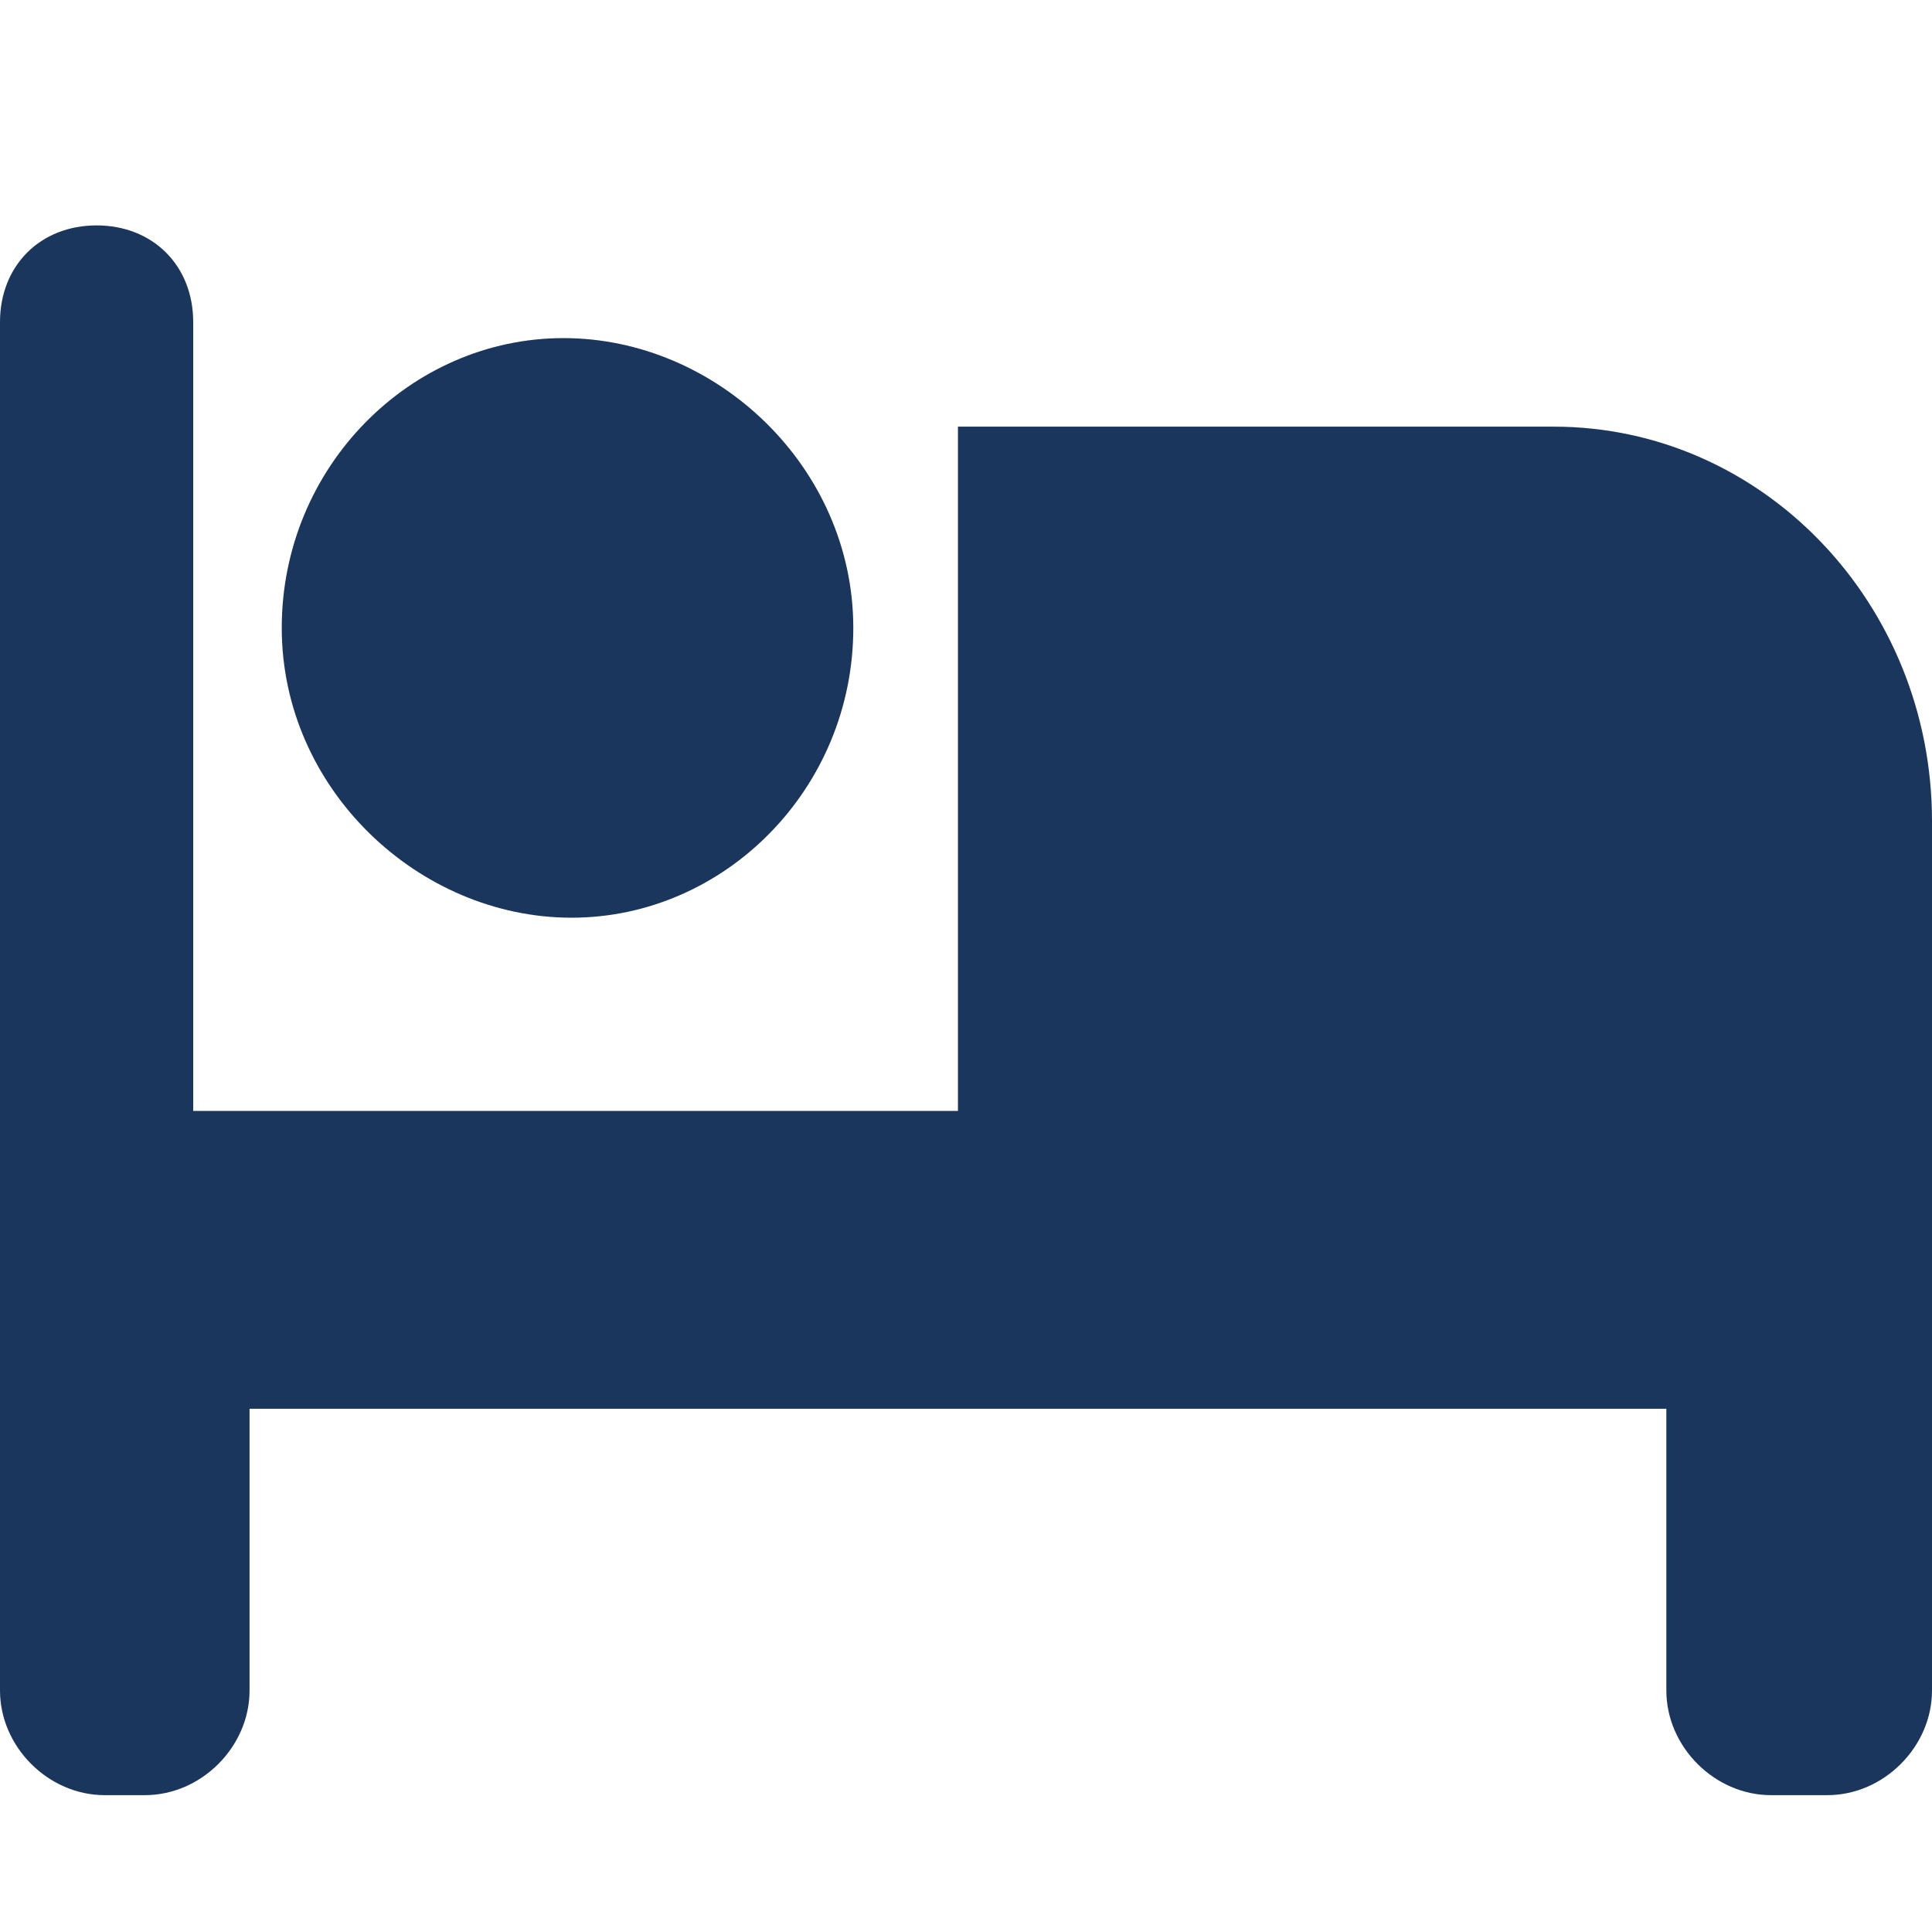 <?xml version="1.0" encoding="utf-8"?>
<!-- Generator: Adobe Illustrator 26.0.2, SVG Export Plug-In . SVG Version: 6.00 Build 0)  -->
<svg version="1.1" id="katman_1" xmlns="http://www.w3.org/2000/svg" xmlns:xlink="http://www.w3.org/1999/xlink" x="0px" y="0px"
	 viewBox="0 0 24 24" style="enable-background:new 0 0 24 24;" xml:space="preserve">
<style type="text/css">
	.st0{fill-rule:evenodd;clip-rule:evenodd;fill:#1B365D;}
</style>
<path class="st0" d="M11.8,5.3h7.5c2.6,0,4.7,2.2,4.7,4.9v10.8c0,0.7-0.6,1.3-1.3,1.3H22c-0.7,0-1.3-0.6-1.3-1.3v-3.5H3.1v3.5
	c0,0.7-0.6,1.3-1.3,1.3H1.3c-0.7,0-1.3-0.6-1.3-1.3V4c0-0.7,0.5-1.2,1.2-1.2c0.7,0,1.2,0.5,1.2,1.2v9.8h9.5V5.3z M10.6,7.8
	c0,2-1.6,3.6-3.5,3.6S3.5,9.8,3.5,7.8s1.6-3.6,3.5-3.6S10.6,5.8,10.6,7.8z"/>
</svg>
